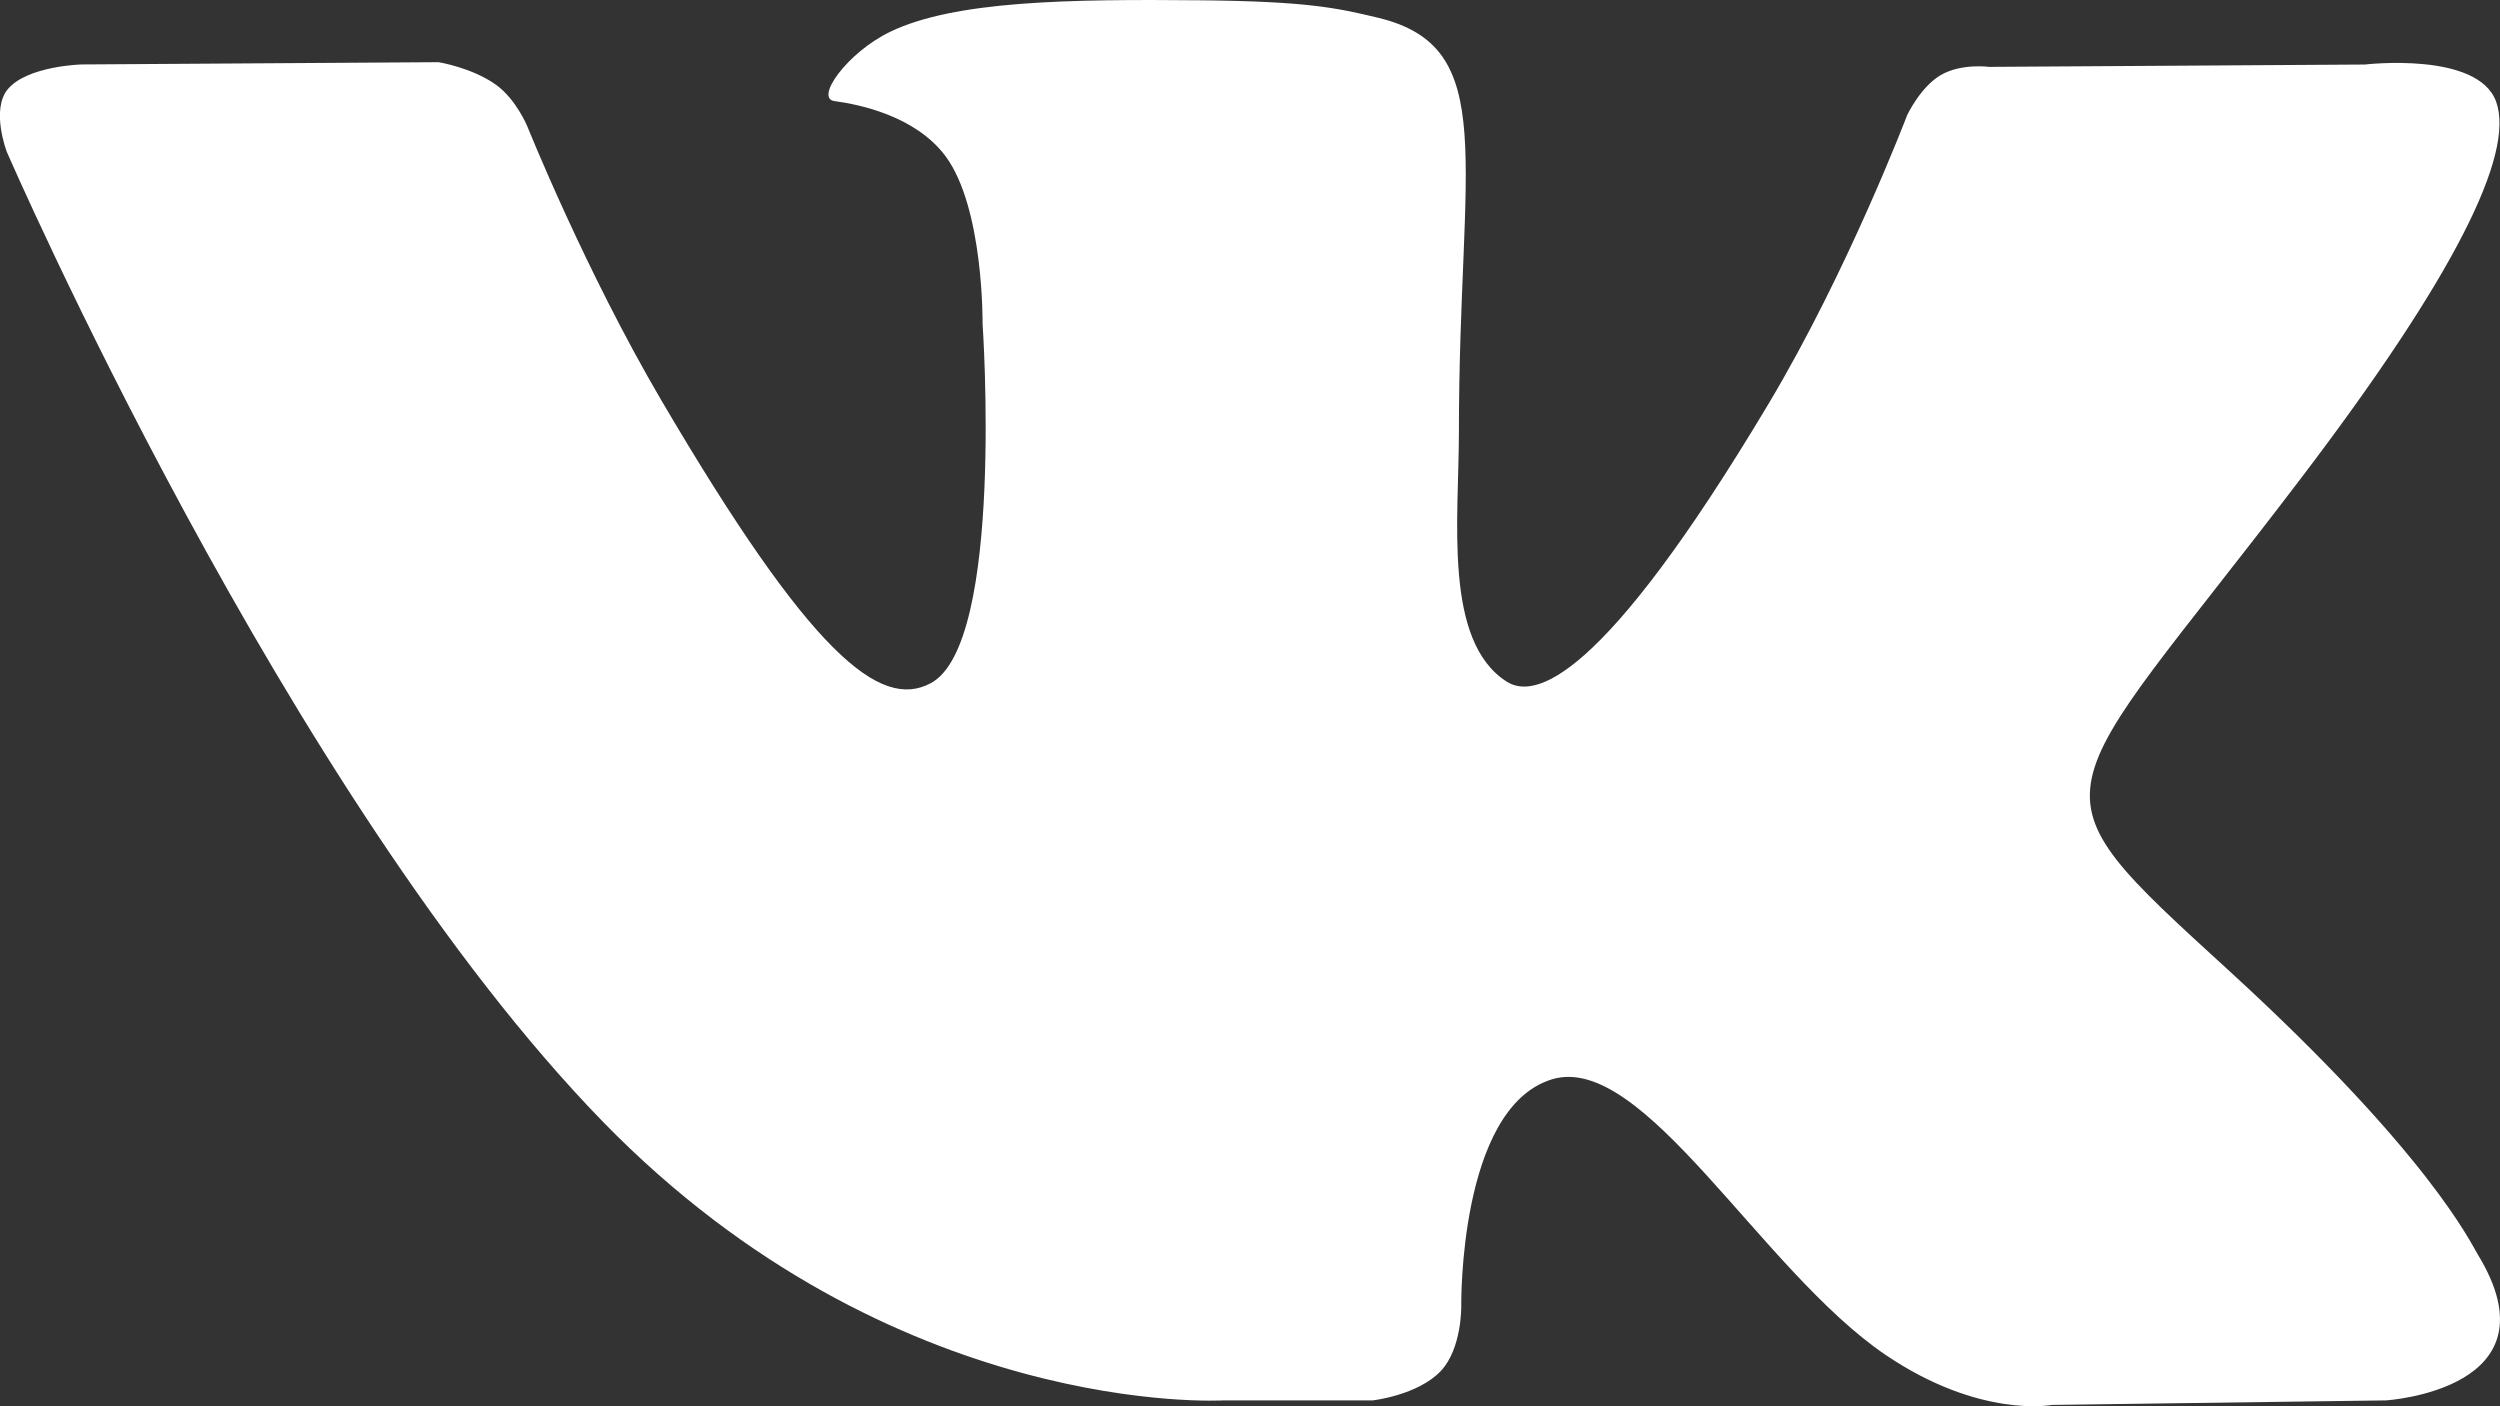 <?xml version="1.0" encoding="UTF-8"?> <svg xmlns="http://www.w3.org/2000/svg" width="32" height="18"><rect width="100%" height="100%" fill="#333333" stroke="none"/> <path d="M17.57 17.925s.577-.064.873-.377c.27-.287.261-.828.261-.828s-.036-2.53 1.155-2.903c1.174-.367 2.681 2.446 4.28 3.528 1.209.817 2.126.638 2.126.638l4.274-.058s2.235-.136 1.176-1.869c-.088-.142-.618-1.282-3.177-3.625-2.681-2.452-2.321-2.055.906-6.298C31.41 3.55 32.195 1.973 31.95 1.3c-.234-.645-1.68-.474-1.68-.474l-4.81.03s-.358-.049-.622.107c-.258.153-.426.51-.426.51s-.76 1.998-1.776 3.698c-2.143 3.587-3 3.777-3.35 3.554-.815-.52-.612-2.086-.612-3.199 0-3.476.536-4.925-1.04-5.3C17.11.1 16.725.018 15.387.004c-1.717-.017-3.17.006-3.993.403-.548.264-.97.853-.712.887.318.042 1.037.191 1.42.704.492.662.475 2.146.475 2.146s.283 4.093-.662 4.6c-.648.35-1.537-.362-3.448-3.617C7.489 3.461 6.75 1.618 6.75 1.618s-.142-.344-.397-.53c-.309-.223-.74-.292-.74-.292l-4.57.029s-.688.018-.94.313c-.224.26-.017.803-.017.803s3.58 8.257 7.633 12.419c3.717 3.815 7.937 3.565 7.937 3.565h1.912z" fill="#FFF" fill-rule="evenodd"></path> </svg> 